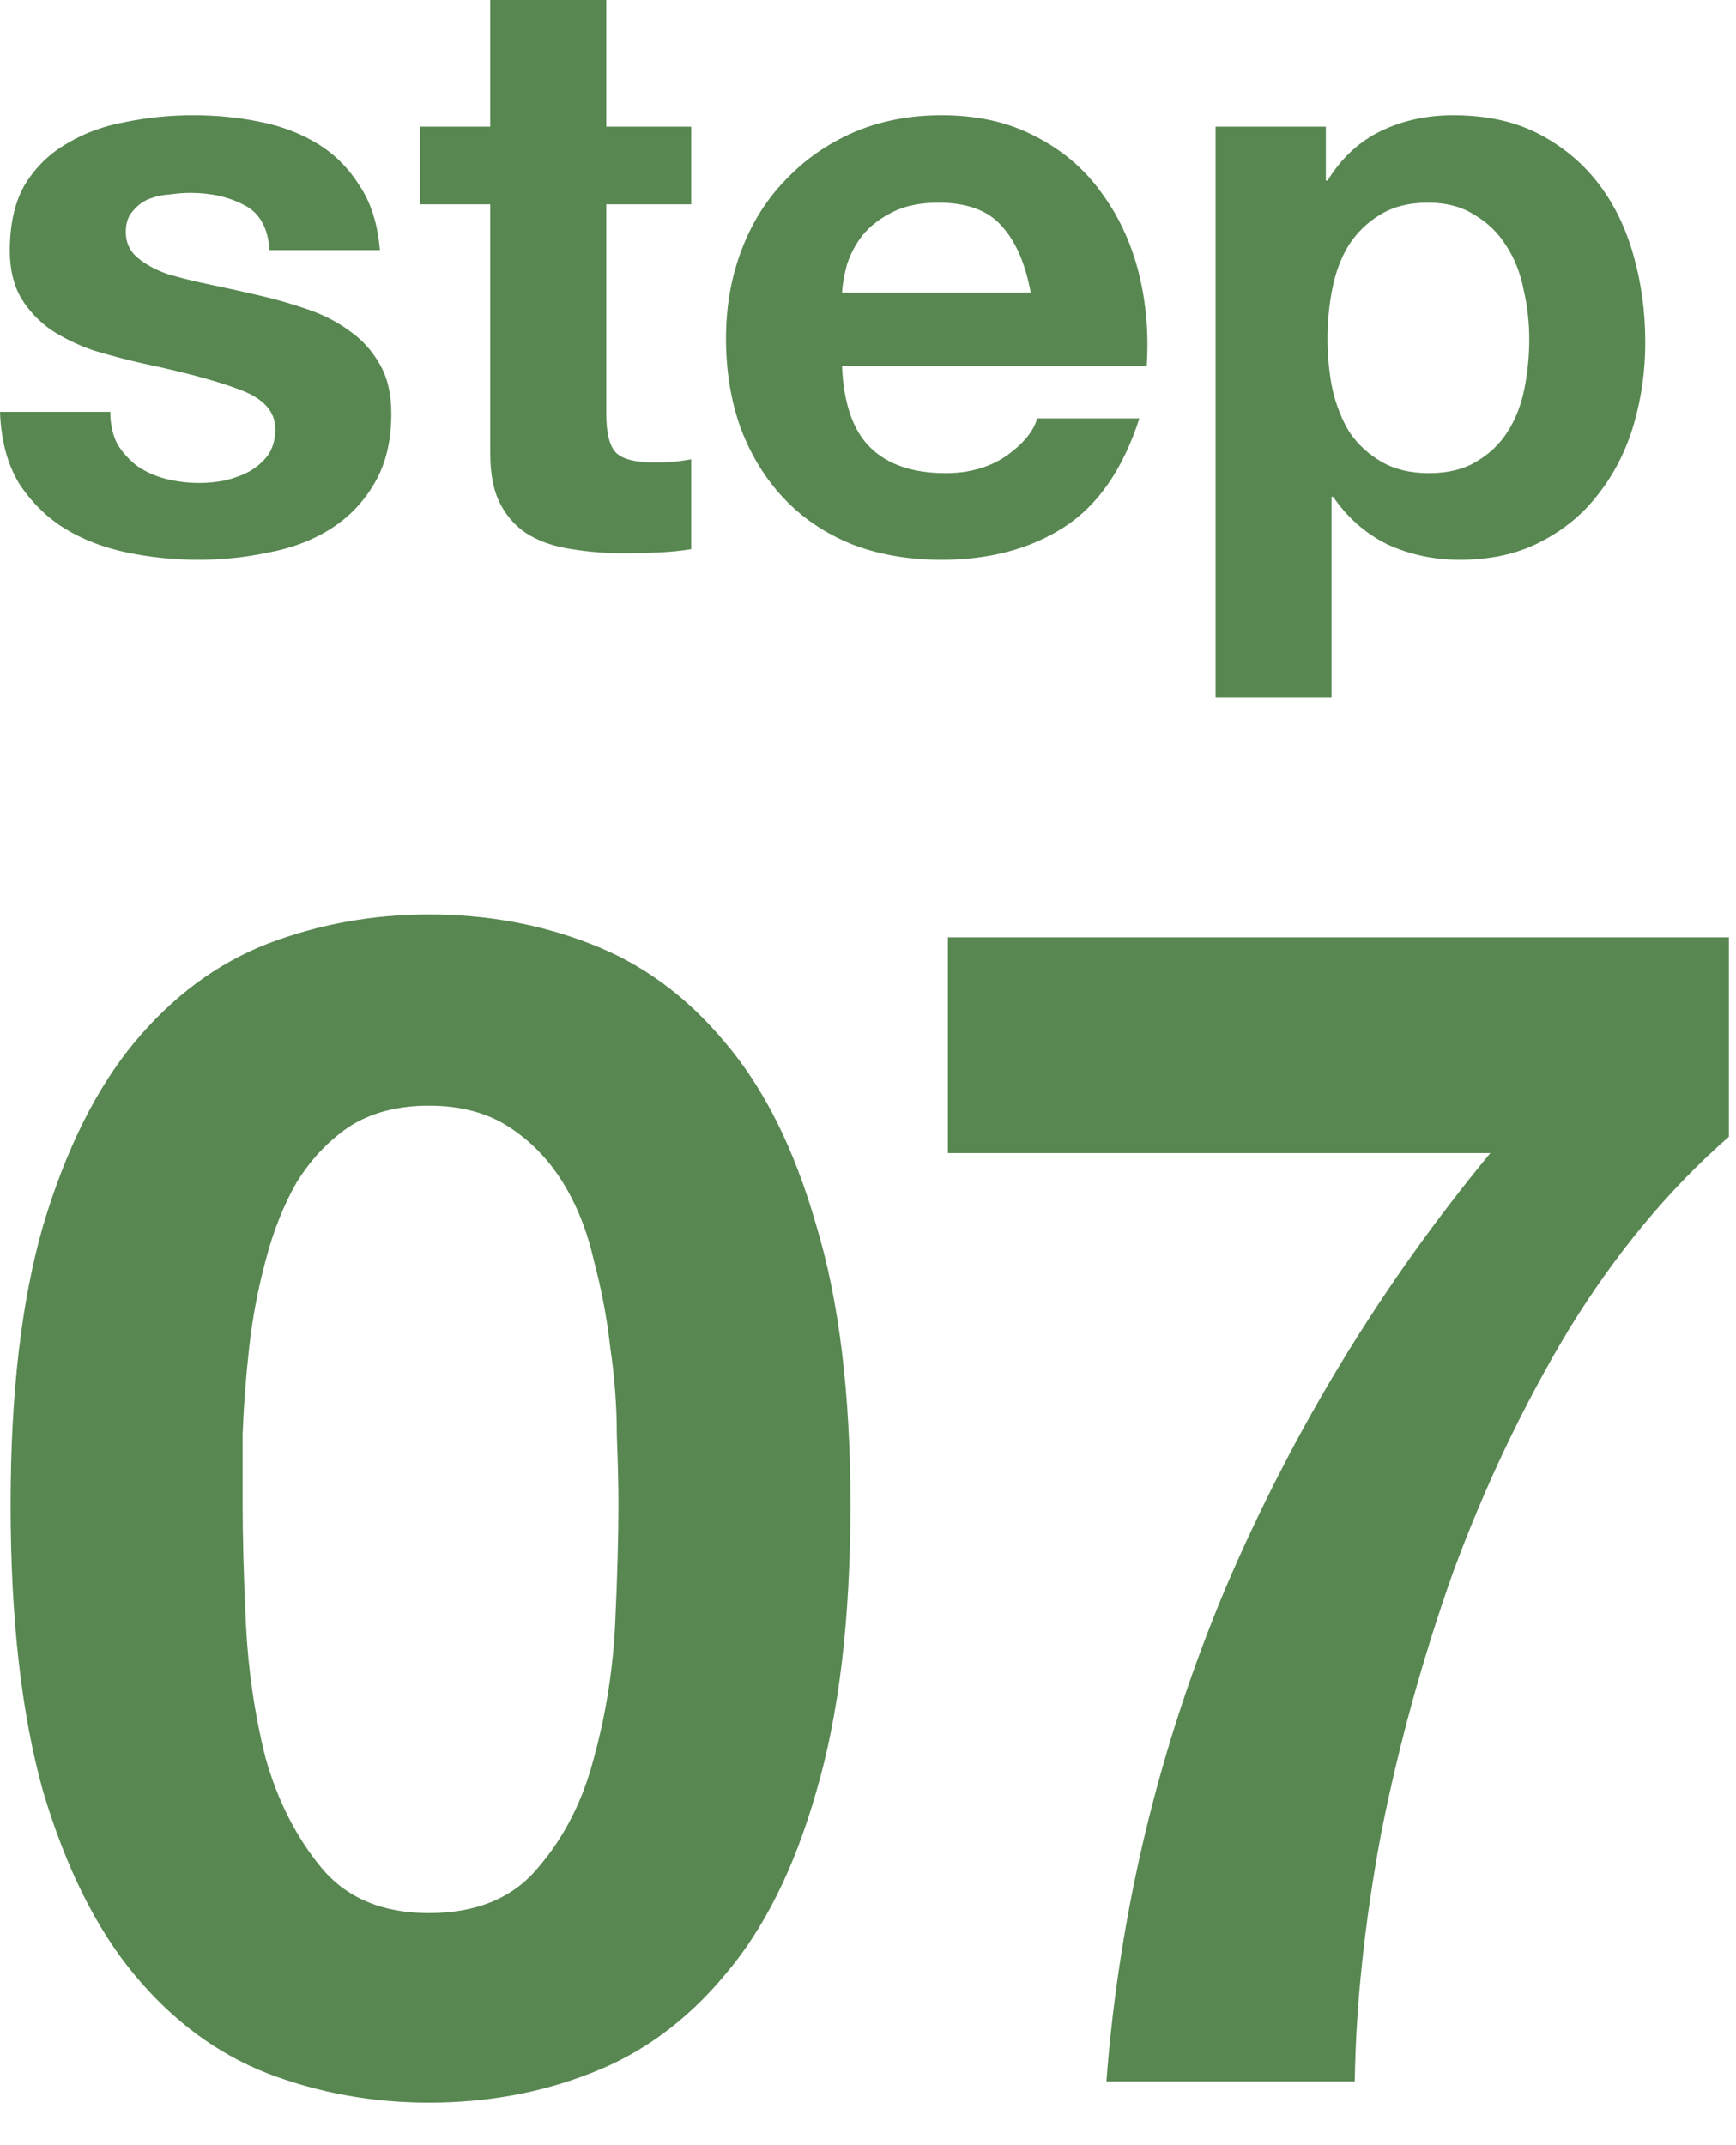<svg width="34" height="42" viewBox="0 0 34 42" fill="none" xmlns="http://www.w3.org/2000/svg">
<path d="M27.983 9.264C28.356 9.264 28.665 9.189 28.911 9.04C29.167 8.891 29.369 8.699 29.519 8.464C29.679 8.219 29.791 7.936 29.855 7.616C29.919 7.296 29.951 6.971 29.951 6.64C29.951 6.309 29.913 5.984 29.839 5.664C29.775 5.344 29.663 5.061 29.503 4.816C29.343 4.56 29.135 4.357 28.879 4.208C28.633 4.048 28.329 3.968 27.967 3.968C27.593 3.968 27.279 4.048 27.023 4.208C26.777 4.357 26.575 4.555 26.415 4.8C26.265 5.045 26.159 5.328 26.095 5.648C26.031 5.968 25.999 6.299 25.999 6.64C25.999 6.971 26.031 7.296 26.095 7.616C26.169 7.936 26.281 8.219 26.431 8.464C26.591 8.699 26.799 8.891 27.055 9.04C27.311 9.189 27.62 9.264 27.983 9.264ZM23.807 2.48H25.967V3.536H25.999C26.276 3.088 26.628 2.763 27.055 2.56C27.481 2.357 27.951 2.256 28.463 2.256C29.113 2.256 29.673 2.379 30.143 2.624C30.612 2.869 31.001 3.195 31.311 3.6C31.62 4.005 31.849 4.48 31.999 5.024C32.148 5.557 32.223 6.117 32.223 6.704C32.223 7.259 32.148 7.792 31.999 8.304C31.849 8.816 31.62 9.269 31.311 9.664C31.012 10.059 30.633 10.373 30.175 10.608C29.727 10.842 29.199 10.96 28.591 10.96C28.079 10.96 27.604 10.858 27.167 10.656C26.74 10.443 26.388 10.133 26.111 9.728H26.079V13.648H23.807V2.48Z" fill="#588751"/>
<path d="M20.187 5.728C20.08 5.152 19.888 4.715 19.611 4.416C19.344 4.117 18.933 3.968 18.379 3.968C18.016 3.968 17.712 4.032 17.467 4.16C17.232 4.277 17.04 4.427 16.891 4.608C16.752 4.789 16.651 4.981 16.587 5.184C16.533 5.387 16.501 5.568 16.491 5.728H20.187ZM16.491 7.168C16.523 7.904 16.709 8.437 17.051 8.768C17.392 9.099 17.883 9.264 18.523 9.264C18.981 9.264 19.376 9.152 19.707 8.928C20.037 8.693 20.24 8.448 20.315 8.192H22.315C21.995 9.184 21.504 9.893 20.843 10.32C20.181 10.746 19.381 10.96 18.443 10.96C17.792 10.96 17.205 10.858 16.683 10.656C16.16 10.443 15.717 10.144 15.355 9.76C14.992 9.376 14.709 8.917 14.507 8.384C14.315 7.851 14.219 7.264 14.219 6.624C14.219 6.005 14.32 5.429 14.523 4.896C14.725 4.363 15.013 3.904 15.387 3.52C15.76 3.125 16.203 2.816 16.715 2.592C17.237 2.368 17.813 2.256 18.443 2.256C19.147 2.256 19.76 2.395 20.283 2.672C20.805 2.939 21.232 3.301 21.563 3.76C21.904 4.219 22.149 4.741 22.299 5.328C22.448 5.915 22.501 6.528 22.459 7.168H16.491Z" fill="#588751"/>
<path d="M11.874 2.48H13.538V4H11.874V8.096C11.874 8.48 11.938 8.736 12.066 8.864C12.194 8.992 12.45 9.056 12.834 9.056C12.962 9.056 13.084 9.051 13.202 9.04C13.319 9.029 13.431 9.013 13.538 8.992V10.752C13.346 10.784 13.132 10.805 12.898 10.816C12.663 10.827 12.434 10.832 12.21 10.832C11.858 10.832 11.522 10.805 11.202 10.752C10.892 10.709 10.615 10.619 10.37 10.48C10.135 10.341 9.948 10.144 9.81 9.888C9.671 9.632 9.602 9.296 9.602 8.88V4H8.226V2.48H9.602V0H11.874V2.48Z" fill="#588751"/>
<path d="M2.16 8.064C2.16 8.309 2.208 8.523 2.304 8.704C2.411 8.875 2.544 9.019 2.704 9.136C2.864 9.243 3.045 9.323 3.248 9.376C3.461 9.429 3.68 9.456 3.904 9.456C4.064 9.456 4.229 9.44 4.4 9.408C4.581 9.365 4.741 9.307 4.88 9.232C5.029 9.147 5.152 9.04 5.248 8.912C5.344 8.773 5.392 8.603 5.392 8.4C5.392 8.059 5.163 7.803 4.704 7.632C4.256 7.461 3.627 7.291 2.816 7.12C2.485 7.045 2.16 6.96 1.84 6.864C1.531 6.757 1.253 6.624 1.008 6.464C0.763 6.293 0.565 6.085 0.416 5.84C0.267 5.584 0.192 5.275 0.192 4.912C0.192 4.379 0.293 3.941 0.496 3.6C0.709 3.259 0.987 2.992 1.328 2.8C1.669 2.597 2.053 2.459 2.48 2.384C2.907 2.299 3.344 2.256 3.792 2.256C4.24 2.256 4.672 2.299 5.088 2.384C5.515 2.469 5.893 2.613 6.224 2.816C6.555 3.019 6.827 3.291 7.04 3.632C7.264 3.963 7.397 4.384 7.44 4.896H5.28C5.248 4.459 5.083 4.165 4.784 4.016C4.485 3.856 4.133 3.776 3.728 3.776C3.6 3.776 3.461 3.787 3.312 3.808C3.163 3.819 3.024 3.851 2.896 3.904C2.779 3.957 2.677 4.037 2.592 4.144C2.507 4.24 2.464 4.373 2.464 4.544C2.464 4.747 2.539 4.912 2.688 5.04C2.837 5.168 3.029 5.275 3.264 5.36C3.509 5.435 3.787 5.504 4.096 5.568C4.405 5.632 4.72 5.701 5.04 5.776C5.371 5.851 5.691 5.941 6 6.048C6.32 6.155 6.603 6.299 6.848 6.48C7.093 6.651 7.291 6.869 7.44 7.136C7.589 7.392 7.664 7.712 7.664 8.096C7.664 8.64 7.552 9.099 7.328 9.472C7.115 9.835 6.832 10.128 6.48 10.352C6.128 10.576 5.723 10.73 5.264 10.816C4.816 10.912 4.357 10.96 3.888 10.96C3.408 10.96 2.939 10.912 2.48 10.816C2.021 10.72 1.611 10.56 1.248 10.336C0.896 10.112 0.603 9.819 0.368 9.456C0.144 9.083 0.021 8.619 0 8.064H2.16Z" fill="#588751"/>
<path d="M33.861 22.256C32.688 23.28 31.643 24.539 30.725 26.032C29.829 27.525 29.072 29.115 28.453 30.8C27.856 32.485 27.387 34.192 27.045 35.92C26.725 37.648 26.555 39.259 26.533 40.752H21.669C21.925 37.403 22.704 34.181 24.005 31.088C25.328 27.995 27.056 25.157 29.189 22.576H18.565V18.352H33.861V22.256Z" fill="#588751"/>
<path d="M4.752 29.456C4.752 30.096 4.773 30.875 4.816 31.792C4.859 32.688 4.987 33.563 5.2 34.416C5.435 35.248 5.797 35.963 6.288 36.56C6.779 37.157 7.483 37.456 8.4 37.456C9.339 37.456 10.053 37.157 10.544 36.56C11.056 35.963 11.419 35.248 11.632 34.416C11.867 33.563 12.005 32.688 12.048 31.792C12.091 30.875 12.112 30.096 12.112 29.456C12.112 29.072 12.101 28.613 12.08 28.08C12.08 27.525 12.037 26.96 11.952 26.384C11.888 25.808 11.781 25.243 11.632 24.688C11.504 24.112 11.301 23.6 11.024 23.152C10.747 22.704 10.395 22.341 9.968 22.064C9.541 21.787 9.019 21.648 8.4 21.648C7.781 21.648 7.259 21.787 6.832 22.064C6.427 22.341 6.085 22.704 5.808 23.152C5.552 23.6 5.349 24.112 5.2 24.688C5.051 25.243 4.944 25.808 4.88 26.384C4.816 26.96 4.773 27.525 4.752 28.08C4.752 28.613 4.752 29.072 4.752 29.456ZM0.208 29.456C0.208 27.28 0.421 25.456 0.848 23.984C1.296 22.491 1.893 21.296 2.64 20.4C3.387 19.504 4.251 18.864 5.232 18.48C6.235 18.096 7.291 17.904 8.4 17.904C9.531 17.904 10.587 18.096 11.568 18.48C12.571 18.864 13.445 19.504 14.192 20.4C14.96 21.296 15.557 22.491 15.984 23.984C16.432 25.456 16.656 27.28 16.656 29.456C16.656 31.696 16.432 33.573 15.984 35.088C15.557 36.581 14.96 37.776 14.192 38.672C13.445 39.568 12.571 40.208 11.568 40.592C10.587 40.976 9.531 41.168 8.4 41.168C7.291 41.168 6.235 40.976 5.232 40.592C4.251 40.208 3.387 39.568 2.64 38.672C1.893 37.776 1.296 36.581 0.848 35.088C0.421 33.573 0.208 31.696 0.208 29.456Z" fill="#588751"/>
</svg>
